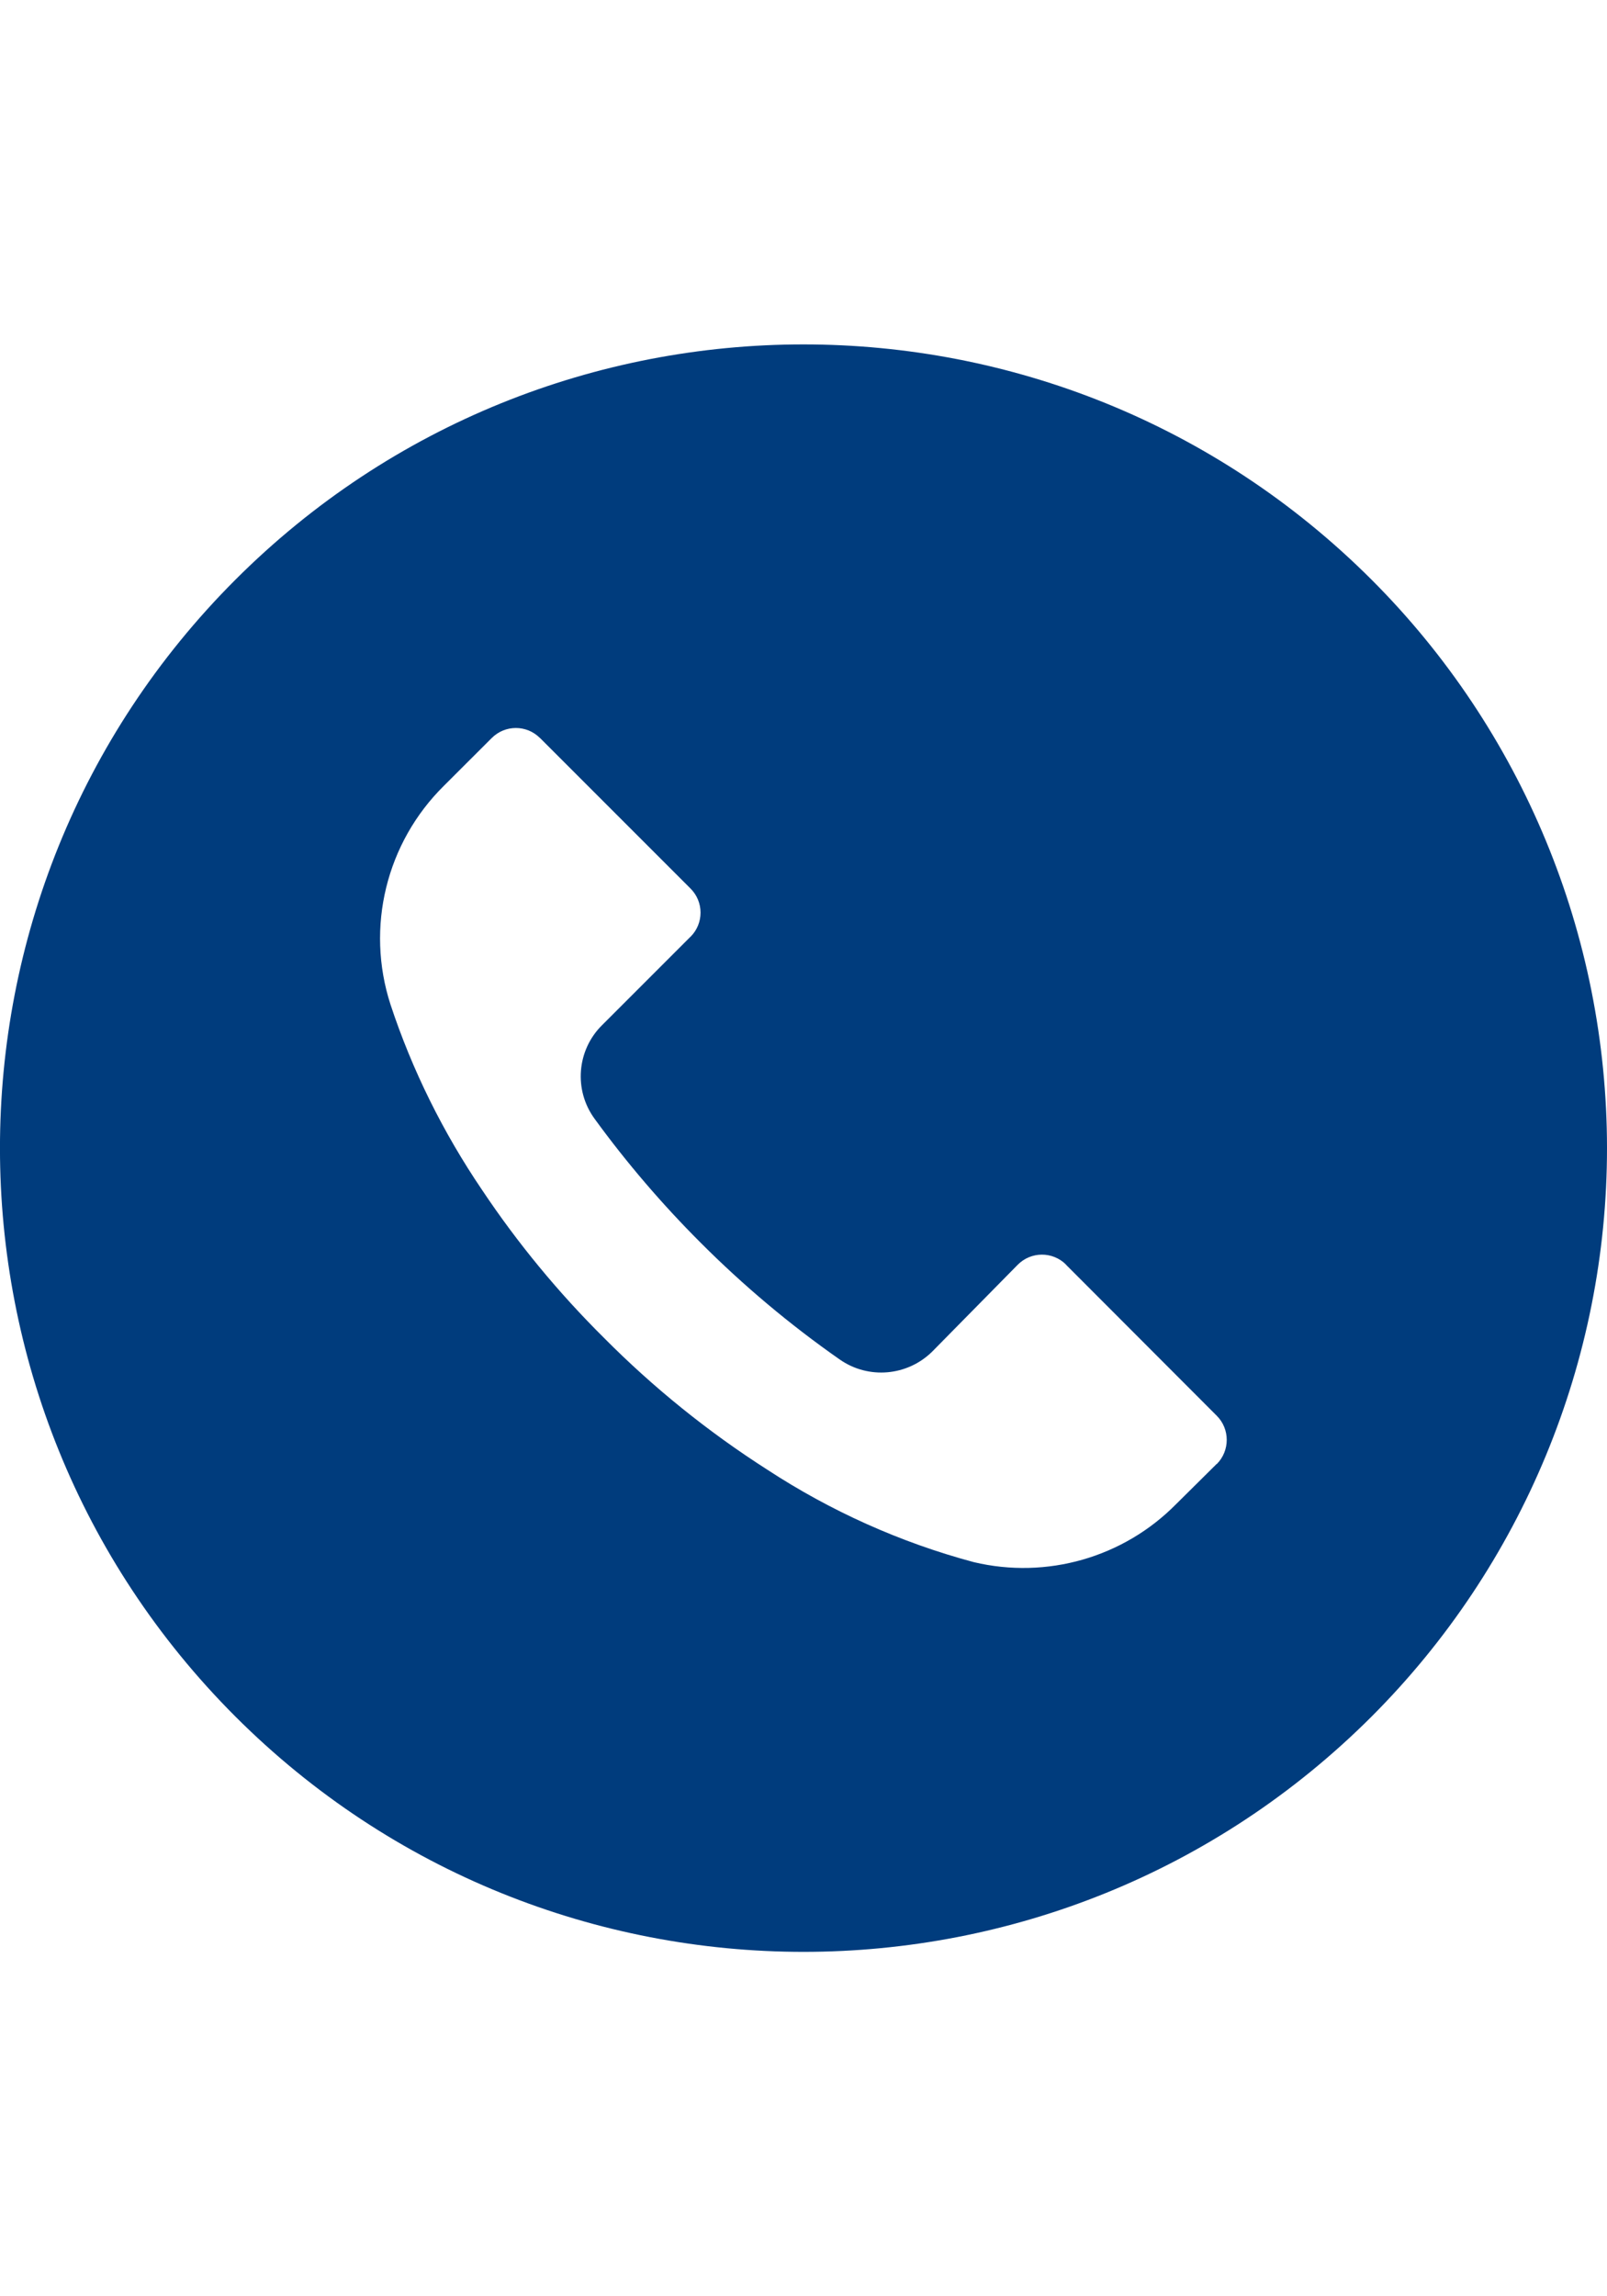 <?xml version="1.0" encoding="utf-8"?>
<!-- Generator: Adobe Illustrator 14.0.0, SVG Export Plug-In . SVG Version: 6.00 Build 43363)  -->
<!DOCTYPE svg PUBLIC "-//W3C//DTD SVG 1.1//EN" "http://www.w3.org/Graphics/SVG/1.1/DTD/svg11.dtd">
<svg version="1.1" id="Capa_1" xmlns="http://www.w3.org/2000/svg" xmlns:xlink="http://www.w3.org/1999/xlink" x="0px" y="0px"
	 width="21px" height="30px" viewBox="12 7.5 21 30" enable-background="new 12 7.5 21 30" xml:space="preserve">
<g>
	<g>
		<path fill="#003C7D" d="M29.924,15.074c-4.102-4.1-10.75-4.099-14.85,0.002c-4.1,4.102-4.099,10.749,0.002,14.85
			c4.102,4.1,10.749,4.099,14.85-0.002c1.969-1.971,3.075-4.642,3.074-7.426S31.893,17.043,29.924,15.074z M27.901,26.627
			c-0.001,0-0.001,0.002-0.001,0.002v-0.004l-0.532,0.527c-0.688,0.697-1.69,0.983-2.642,0.757c-0.96-0.257-1.872-0.667-2.702-1.21
			c-0.772-0.494-1.486-1.07-2.132-1.721c-0.593-0.588-1.127-1.235-1.592-1.931c-0.508-0.749-0.913-1.563-1.197-2.423
			c-0.327-1.009-0.056-2.115,0.7-2.86l0.623-0.622c0.174-0.174,0.455-0.175,0.629-0.001c0,0,0.001,0,0.002,0.001l1.966,1.966
			c0.175,0.173,0.175,0.456,0.002,0.629c-0.001,0-0.001,0-0.002,0.001l-1.155,1.155c-0.331,0.327-0.373,0.849-0.097,1.225
			c0.418,0.574,0.88,1.113,1.382,1.615c0.561,0.562,1.17,1.074,1.82,1.528c0.375,0.263,0.886,0.218,1.211-0.105l1.116-1.133
			c0.173-0.174,0.455-0.176,0.63-0.002c0,0,0,0.001,0,0.002l1.971,1.974C28.074,26.17,28.074,26.453,27.901,26.627z"/>
	</g>
</g>
</svg>
